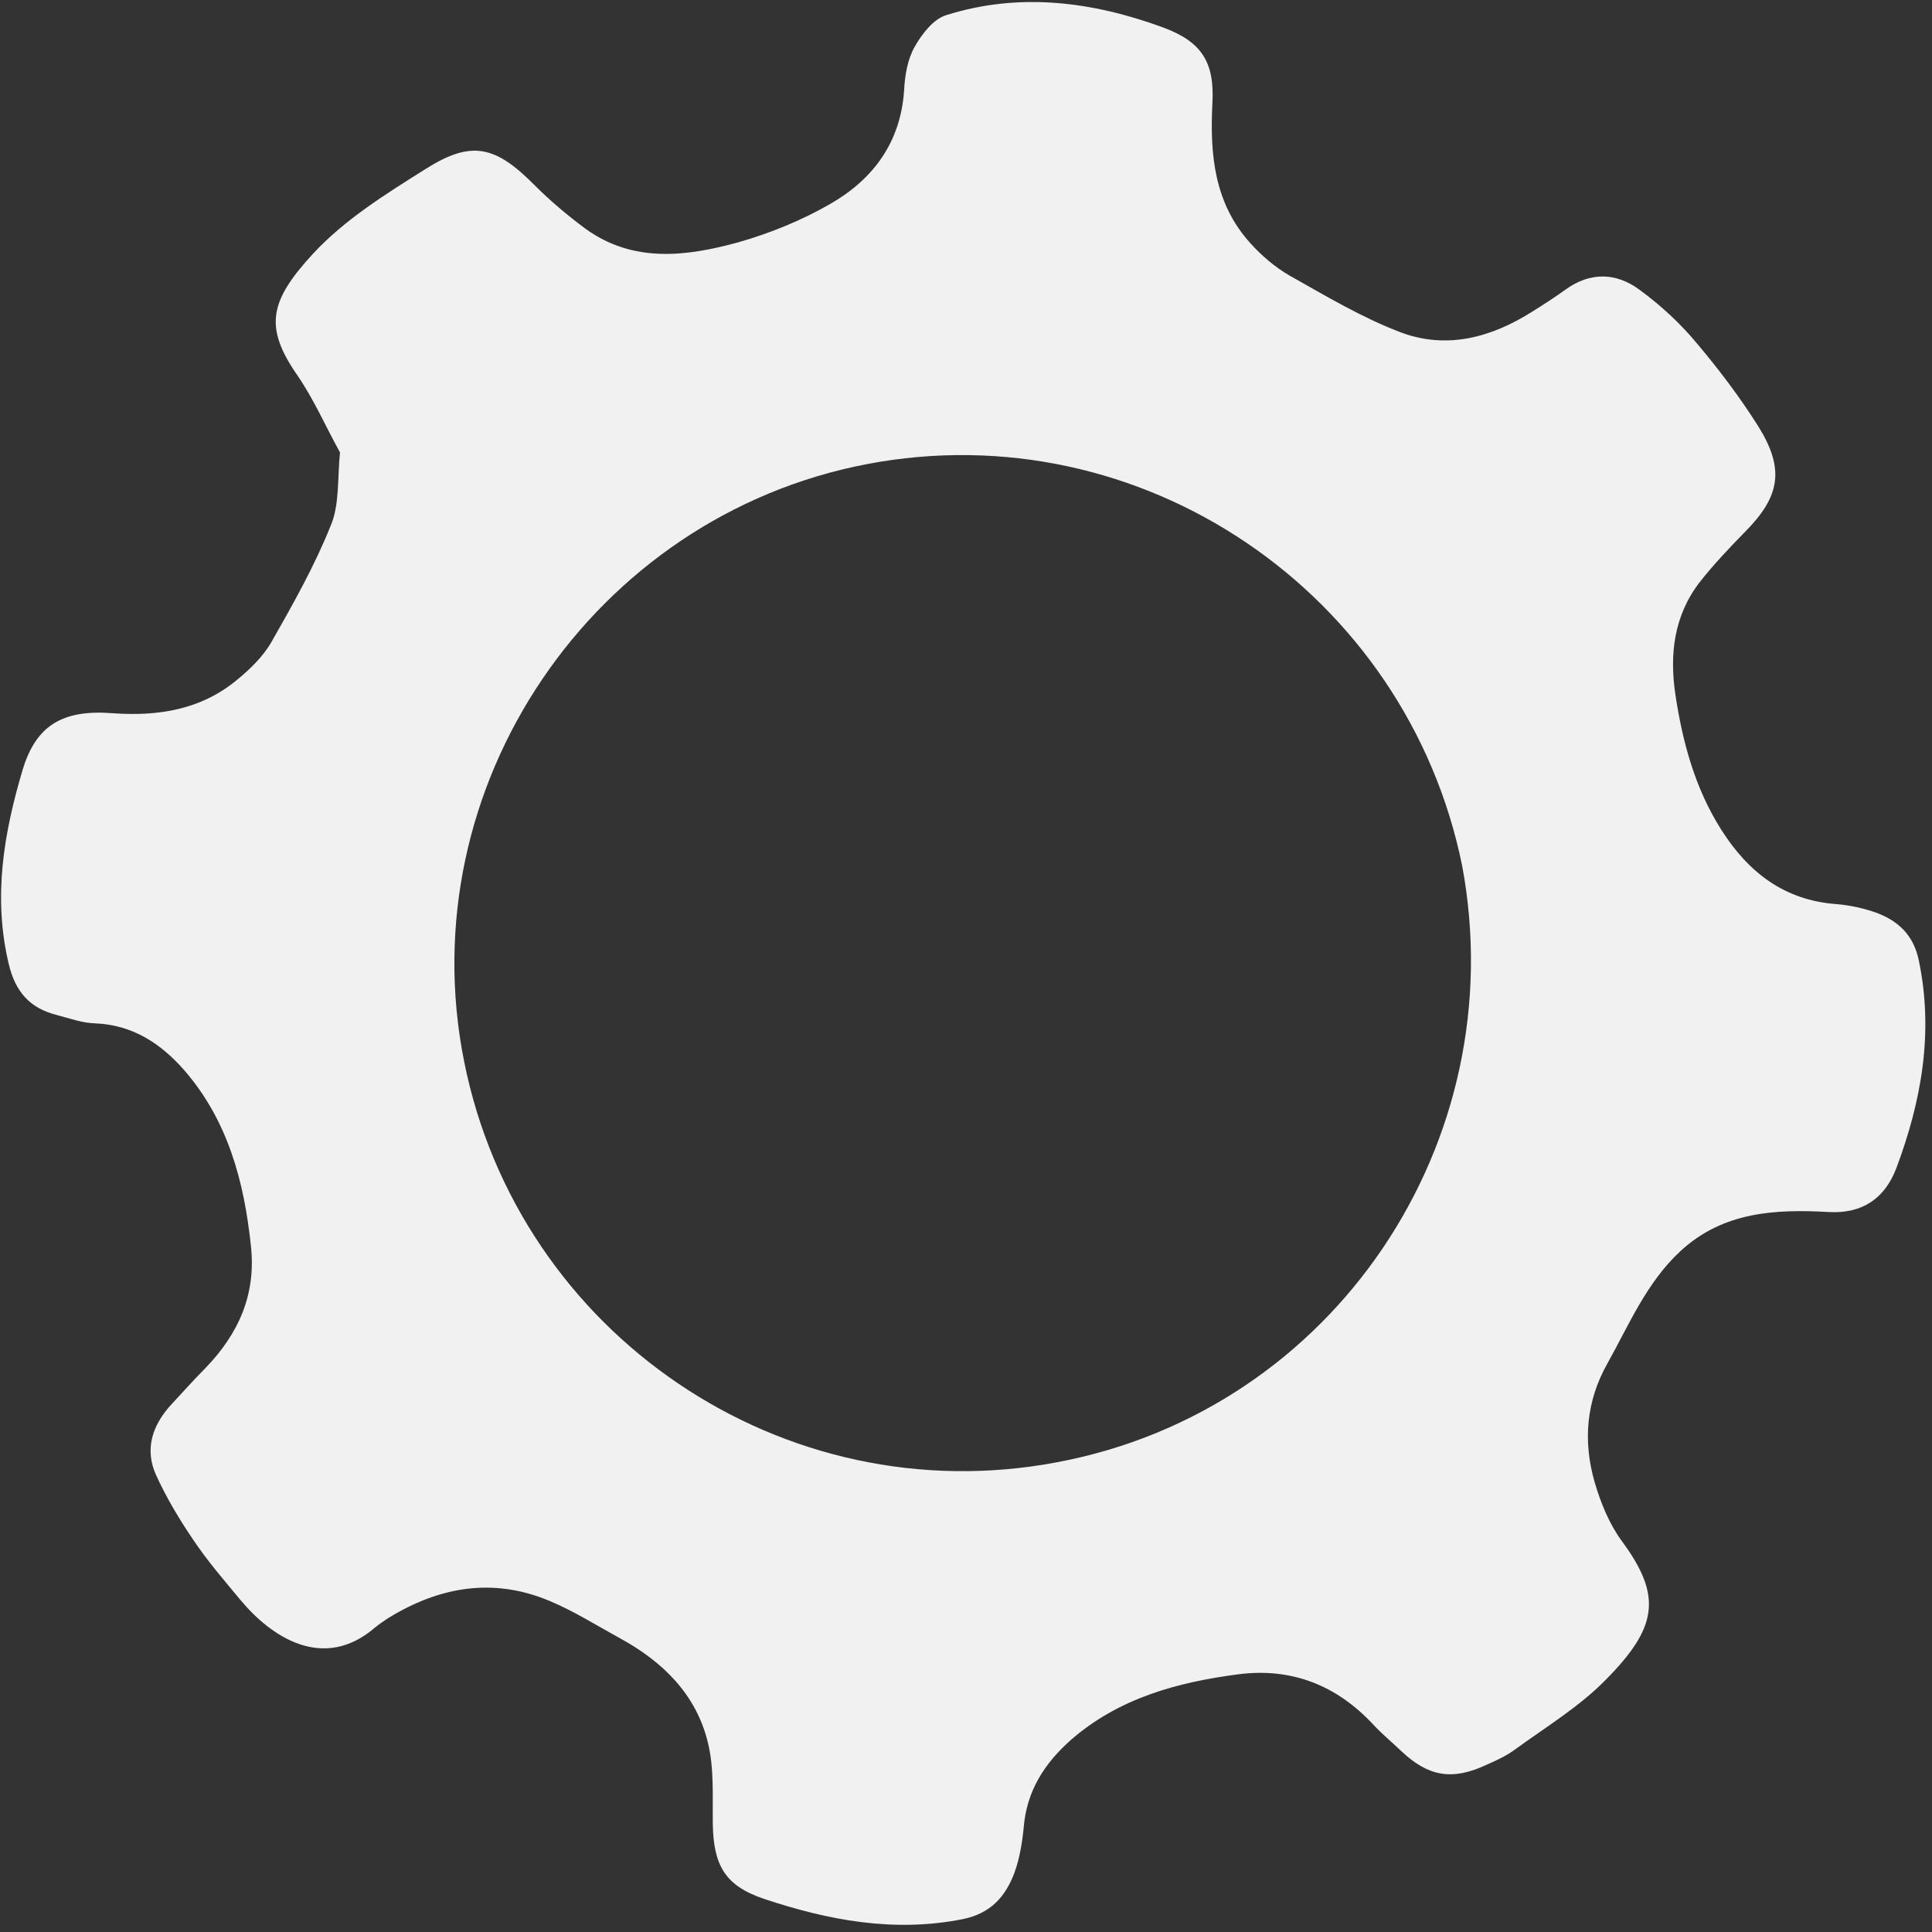 <?xml version="1.0" encoding="UTF-8"?> <!-- Generator: Adobe Illustrator 25.2.1, SVG Export Plug-In . SVG Version: 6.00 Build 0) --> <svg xmlns="http://www.w3.org/2000/svg" xmlns:xlink="http://www.w3.org/1999/xlink" version="1.1" id="Capa_1" x="0px" y="0px" viewBox="0 0 512 512" style="enable-background:new 0 0 512 512;" xml:space="preserve"><rect x="0" y="0" width="512" height="512" fill="#333333" stroke="none"/> <style type="text/css"> .st0{fill:#F1F1F1;} </style> <g id="njuBSk_1_"> <g> <path class="st0" d="M90.1,119.9c-3.8-6.9-6.9-14-11.2-20.3c-9-12.9-7.5-19.8,4-32.3c8.3-9,19.2-15.8,29.7-22.4 c12.4-7.9,18.7-6.3,29.2,4.3c4.1,4.1,8.5,7.8,13.2,11.3c12.7,9.3,26.9,7.5,40.7,3.7c8.4-2.4,16.8-5.8,24.4-10.2 c11.3-6.5,18.6-16.3,19.5-30.1c0.2-3.9,0.9-8.2,2.8-11.5c1.9-3.4,5-7.4,8.4-8.4c19.4-6.1,38.7-3.6,57.5,3.3 c10.2,3.8,13.6,9.2,13,20.1c-0.7,13.6,0.5,26.5,10.1,37.1c3,3.3,6.5,6.3,10.3,8.5c9.6,5.4,19.1,11.1,29.3,15 c12.3,4.7,24.2,1.5,35.2-5.5c2.9-1.8,5.8-3.7,8.6-5.7c6.6-4.8,13.5-4.6,19.7,0c5.6,4.1,10.8,8.9,15.2,14.2 c5.9,7,11.5,14.4,16.4,22.2c6.9,11.2,5.6,18.4-3.6,27.7c-4.2,4.3-8.3,8.6-12,13.3c-6.9,8.9-8.1,19.2-6.5,29.9 c1.9,12.6,5.2,24.8,12.1,35.7c7.2,11.4,16.8,18.8,30.6,19.8c3.6,0.3,7.2,1.1,10.6,2.3c5.8,2.2,9.8,5.9,11.2,12.6 c4,19.1,0.7,37.4-6,55.2c-3,7.8-8.9,12-17.8,11.5c-14.2-0.8-28-0.1-39.3,10.3c-9,8.3-13.6,19.4-19.4,29.8 c-5.7,10.1-6.5,20.7-3.4,31.5c1.6,5.5,3.9,11.1,7.2,15.6c10.8,14.6,9.5,22.9-4.4,36.9c-7,7.1-15.9,12.5-24,18.4 c-2.3,1.7-5,2.9-7.7,4.1c-8.9,4.1-15.2,3-22.3-3.7c-2.5-2.4-5.2-4.6-7.5-7.1c-9.7-10.4-21.6-15.1-35.7-13.3 c-16.1,2.1-31.7,6.3-44.4,17.4c-7,6.2-11.7,13.5-12.5,23.1c-0.4,4.1-1.1,8.4-2.5,12.2c-2.4,6.3-6.3,10.7-13.7,12.2 c-18.2,3.6-35.6,0.3-52.7-5.4c-10.3-3.5-13.3-8.9-13.5-19.8c-0.1-7.2,0.4-14.7-1.3-21.6c-3.1-12.8-12-21.5-23.4-27.7 c-6.2-3.4-12.2-7.2-18.7-9.9c-14.9-6.2-29.1-3.7-42.6,4.6c-1.2,0.8-2.4,1.6-3.5,2.5c-13.7,11.8-27.5,2.5-35.6-7.2 c-4.4-5.3-8.9-10.5-12.7-16.2c-3.6-5.3-7-11-9.7-16.9c-3.2-7-1-13.4,4.1-18.9c3-3.2,5.8-6.4,8.9-9.5c8.8-9.1,13.5-19.5,12.1-32.4 c-1.8-17.1-6.1-33.2-17.6-46.5c-6.2-7.1-13.7-12.1-23.7-12.5c-3.4-0.1-6.7-1.3-10.1-2.2c-7.1-1.8-11-6-12.8-13.6 c-4.2-17.7-1.3-34.6,3.7-51.4c3.5-11.6,10.4-16,23.7-15c12.2,0.9,23.6-0.9,33.2-8.9c3.4-2.8,6.8-6.1,9-9.9 c5.7-10,11.4-20.1,15.7-30.8C90,133.9,89.4,127,90.1,119.9z M387.5,229.5C372.8,157,302.4,109.1,229.7,123 c-72.5,13.9-121.3,85.4-106.7,158.3c14.4,72.2,84.5,120,157.2,106.2C353.6,373.7,401.1,302.6,387.5,229.5z"></path> </g> </g> </svg> 